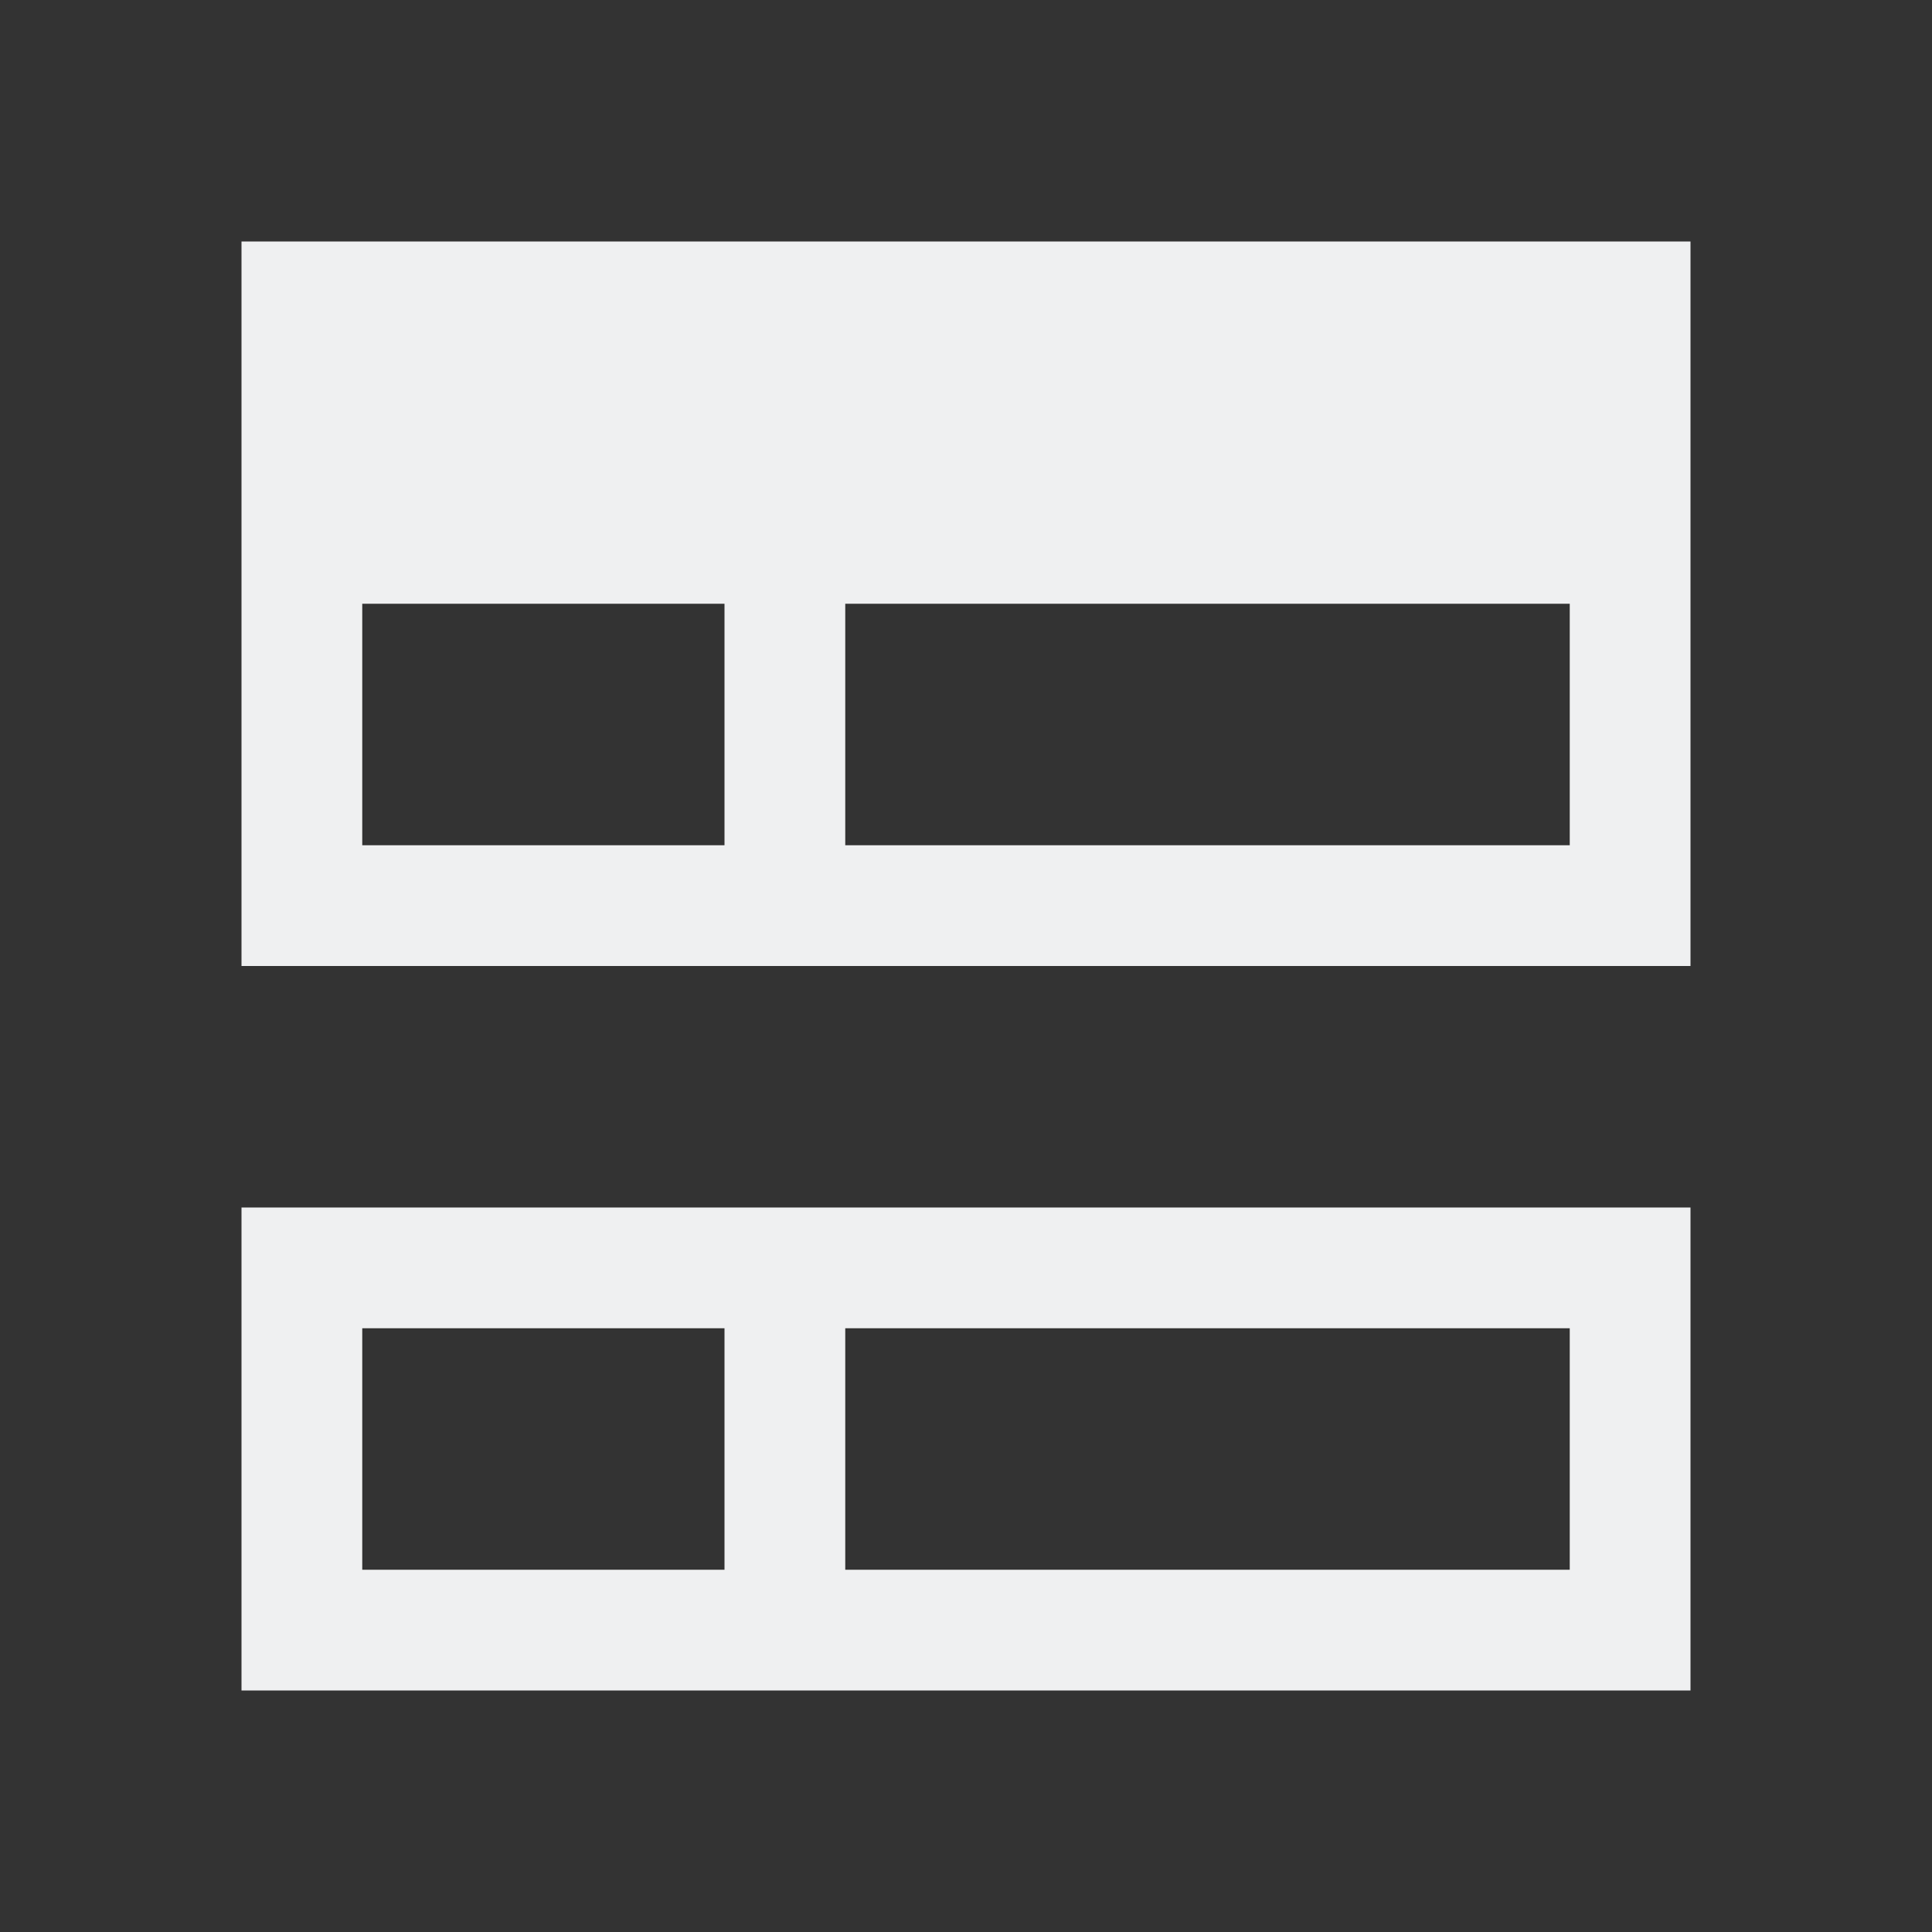<svg viewBox="0 0 16 16" xmlns="http://www.w3.org/2000/svg"><rect x="0" y="0" width="16" height="16" fill="#333333" stroke="none"/>/&gt;<path d="m2 2v3 2 1h12v-1-2-3zm1 3h3v2h-3zm4 0h6v2h-6zm-5 5v1 2 1h12v-1-2-1zm1 1h3v2h-3zm4 0h6v2h-6z" fill="#eff0f1"/></svg>